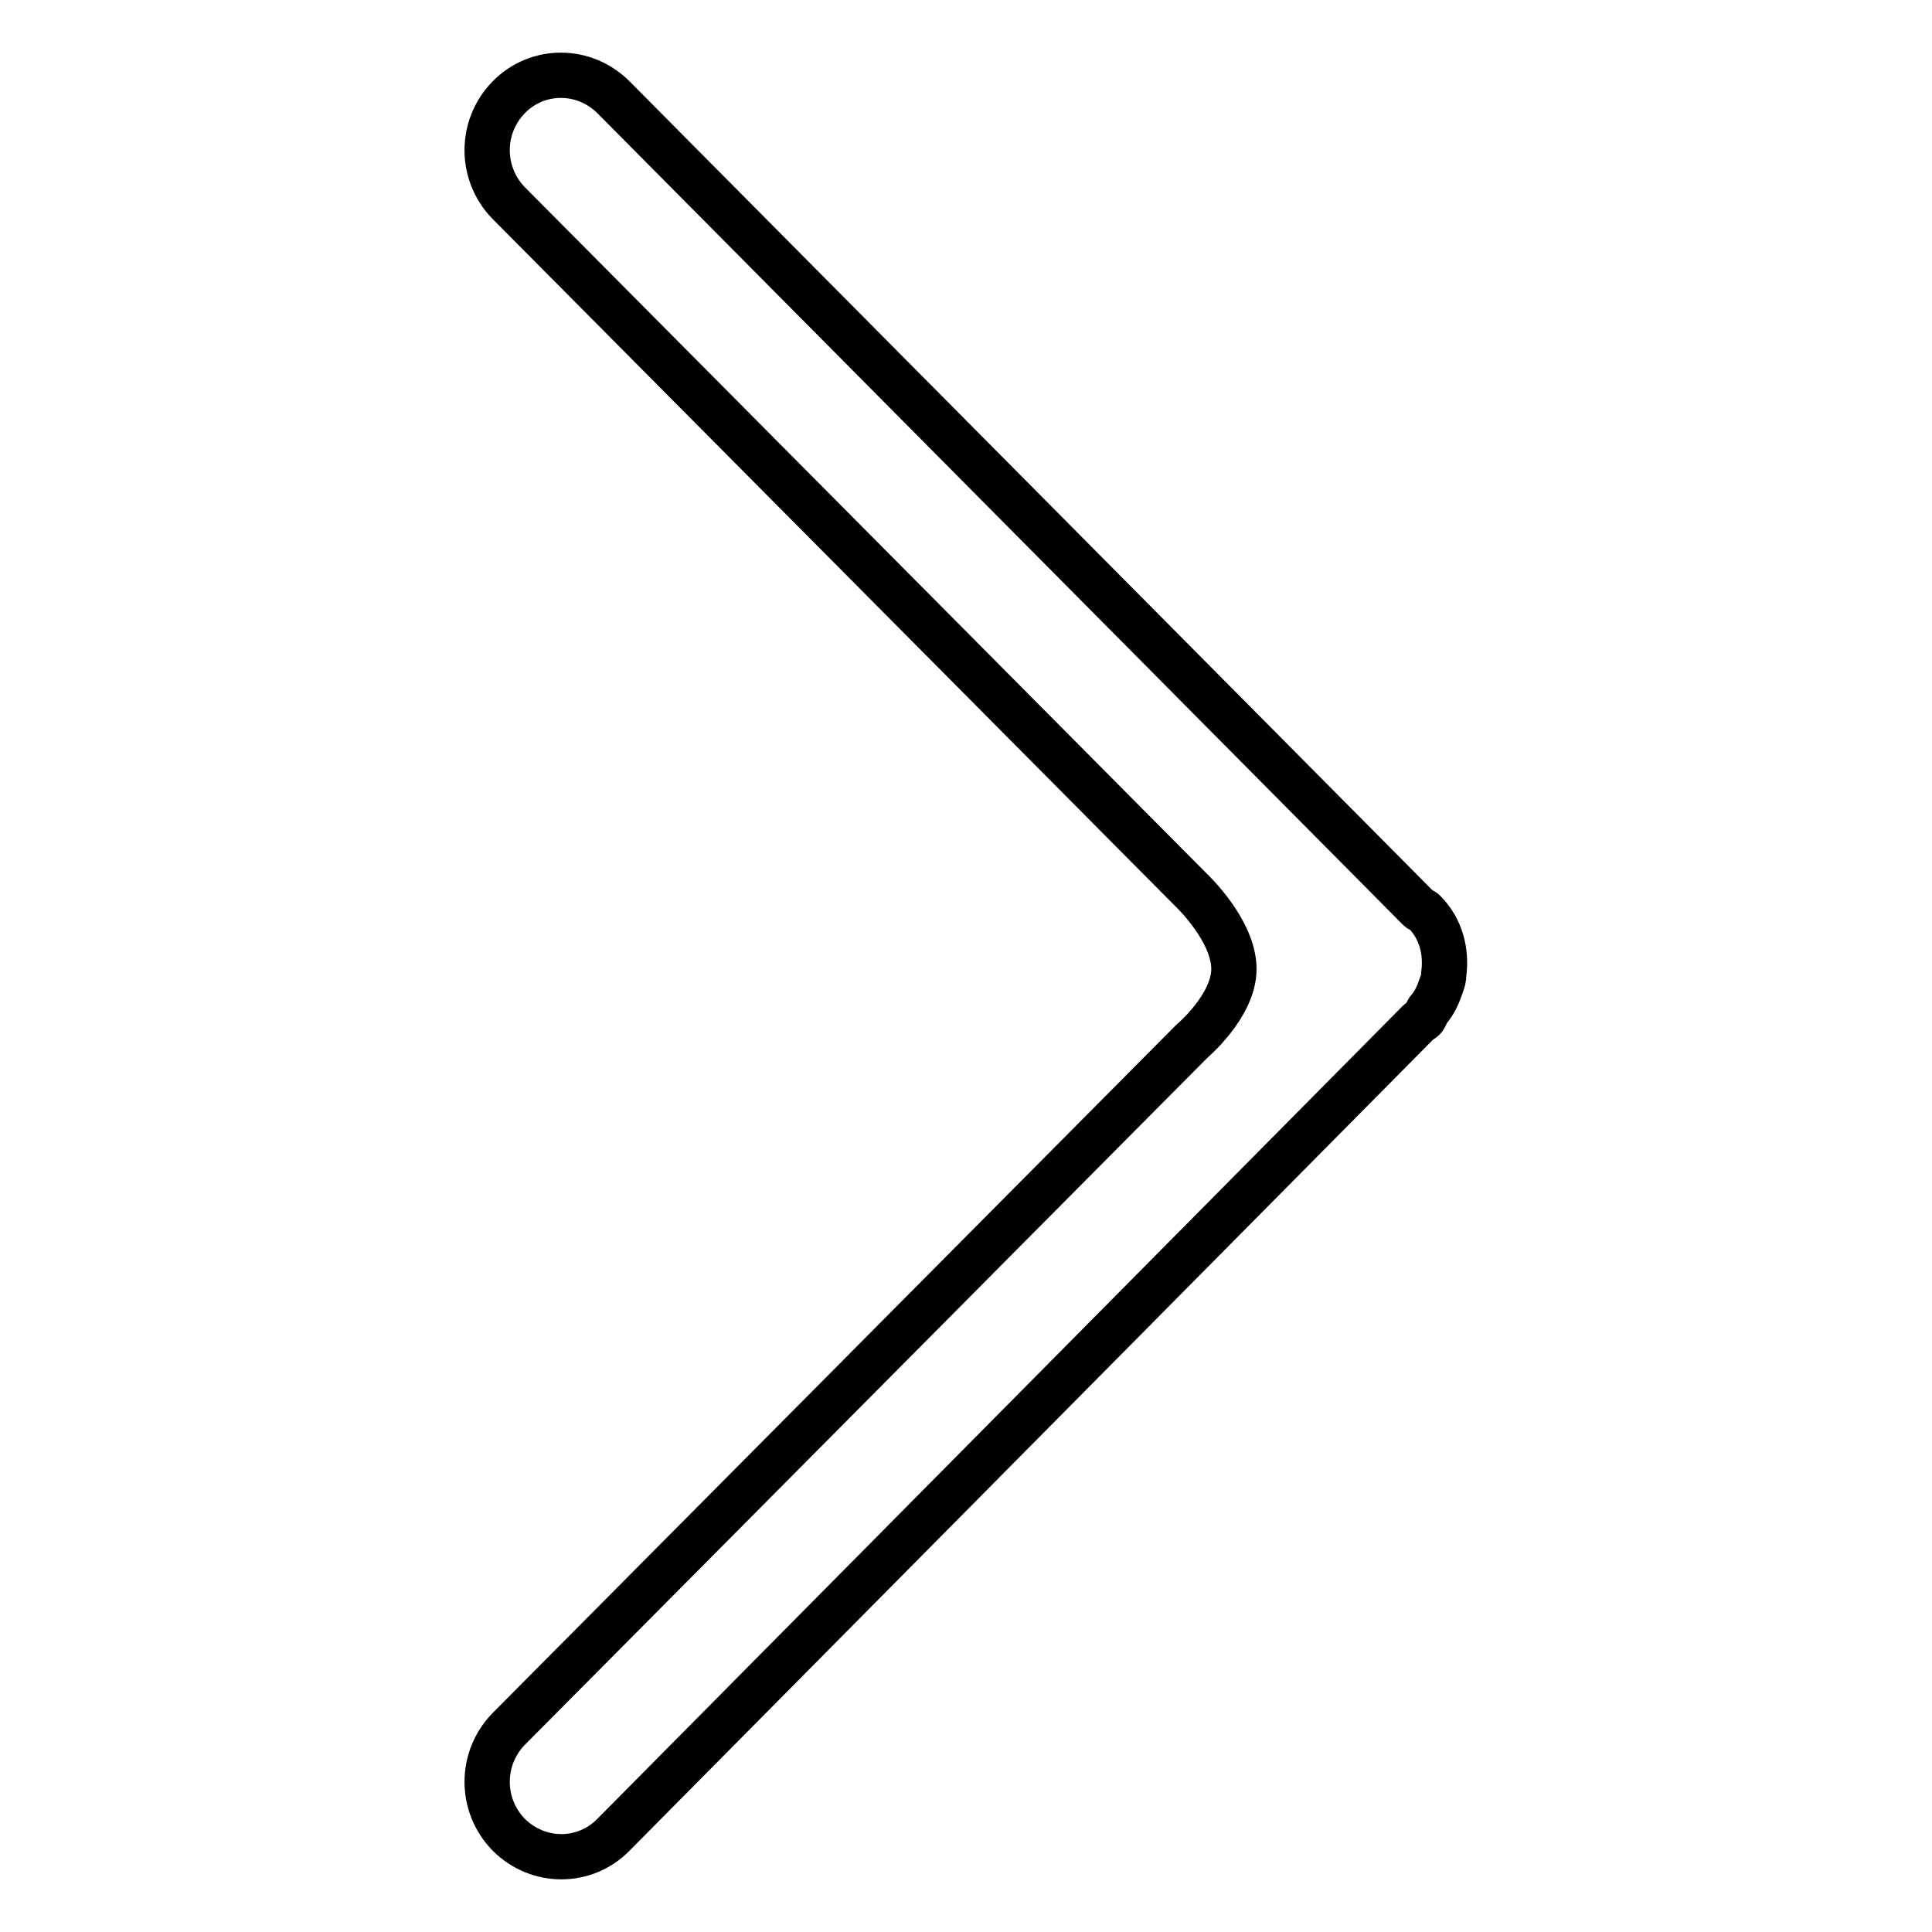 <?xml version="1.0" encoding="utf-8"?>
<!-- Svg Vector Icons : http://www.onlinewebfonts.com/icon -->
<!DOCTYPE svg PUBLIC "-//W3C//DTD SVG 1.1//EN" "http://www.w3.org/Graphics/SVG/1.1/DTD/svg11.dtd">
<svg version="1.1" xmlns="http://www.w3.org/2000/svg" xmlns:xlink="http://www.w3.org/1999/xlink" x="0px" y="0px" viewBox="0 0 256 256" enable-background="new 0 0 256 256" xml:space="preserve">
<g><g><path stroke-width="6" fill-opacity="0" stroke="#000000"  d="M163.5,128.4c0-5.1-5.6-10.4-5.6-10.4L67.4,26.9c-3.8-3.9-3.8-10.1,0-14c3.8-3.9,10-3.9,13.9,0l106.7,107.5c0.2,0.2,0.5,0.2,0.7,0.4c2.3,2.3,3,5.4,2.6,8.3c0,0.5-0.1,0.9-0.3,1.4c-0.4,1.2-0.9,2.4-1.8,3.4c-0.2,0.3-0.3,0.8-0.6,1.1c-0.2,0.2-0.4,0.2-0.6,0.4L81.3,243.1c-3.8,3.9-10,3.9-13.9,0c-3.8-3.9-3.8-10.1,0-14l90.5-91.1C157.9,138,163.5,133.3,163.5,128.4z"/></g></g>
</svg>